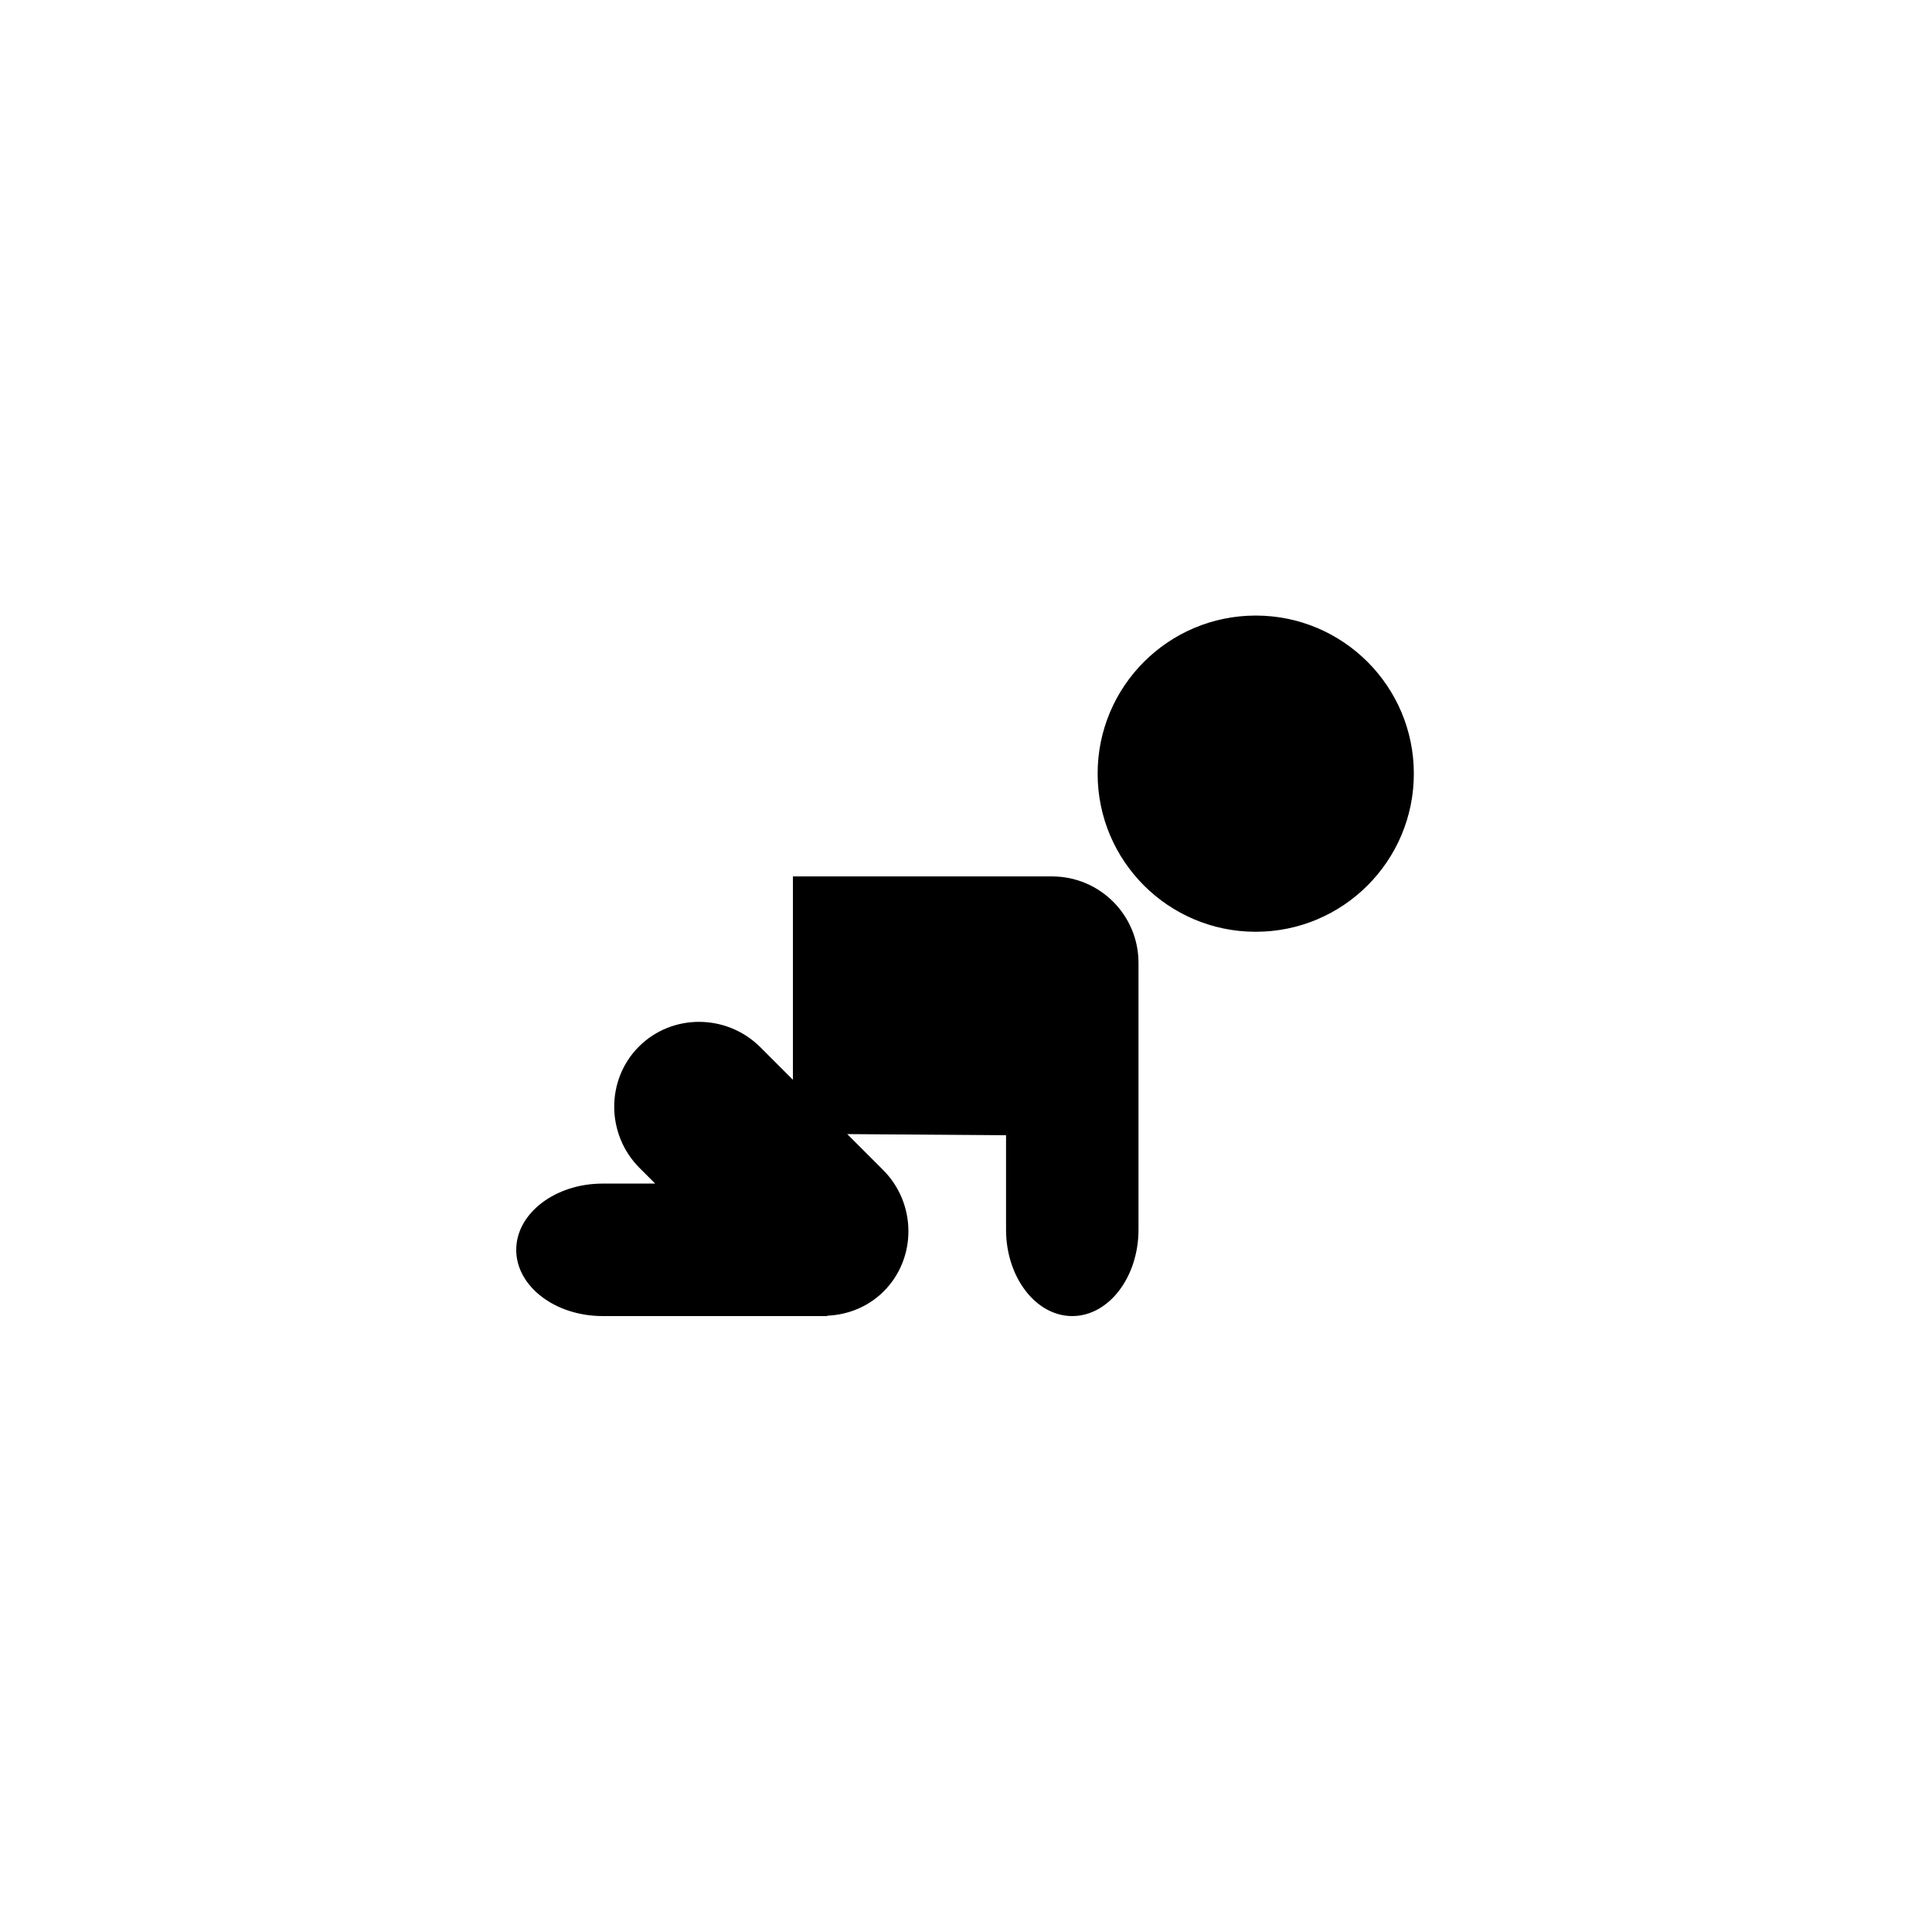 <svg xmlns="http://www.w3.org/2000/svg" width="500" height="500" viewBox="0 0 500 500"><g transform="translate(133.598,159.308)translate(116.151,90.646)rotate(0)translate(-116.151,-90.646) scale(2.323,2.323)" opacity="1"><defs class="defs"/><path transform="translate(0,0)" d="M64.773,17.614c0,-9.728 7.886,-17.614 17.614,-17.614c9.728,0 17.614,7.886 17.614,17.614c0,9.728 -7.886,17.614 -17.614,17.614c-9.728,0 -17.614,-7.886 -17.614,-17.614zM59.701,29.062h-28.874v22.658l-3.626,-3.626c-3.742,-3.742 -9.83,-3.777 -13.532,-0.077c-3.698,3.701 -3.665,9.789 0.079,13.533l1.732,1.732h-5.856c-5.294,0 -9.624,3.323 -9.624,7.382c0,4.06 4.33,7.377 9.624,7.377h25.062l-0.042,-0.042c2.299,-0.095 4.562,-0.977 6.298,-2.713c3.7,-3.699 3.665,-9.79 -0.08,-13.531l-3.986,-3.987l17.694,0.129v10.521c0,5.293 3.318,9.624 7.376,9.624c4.061,-0.002 7.38,-4.332 7.38,-9.628v-20.106v-3.177v-6.445c-0.001,-5.315 -4.31,-9.624 -9.625,-9.624z" fill="#000000" class="fill c1"/></g></svg>
